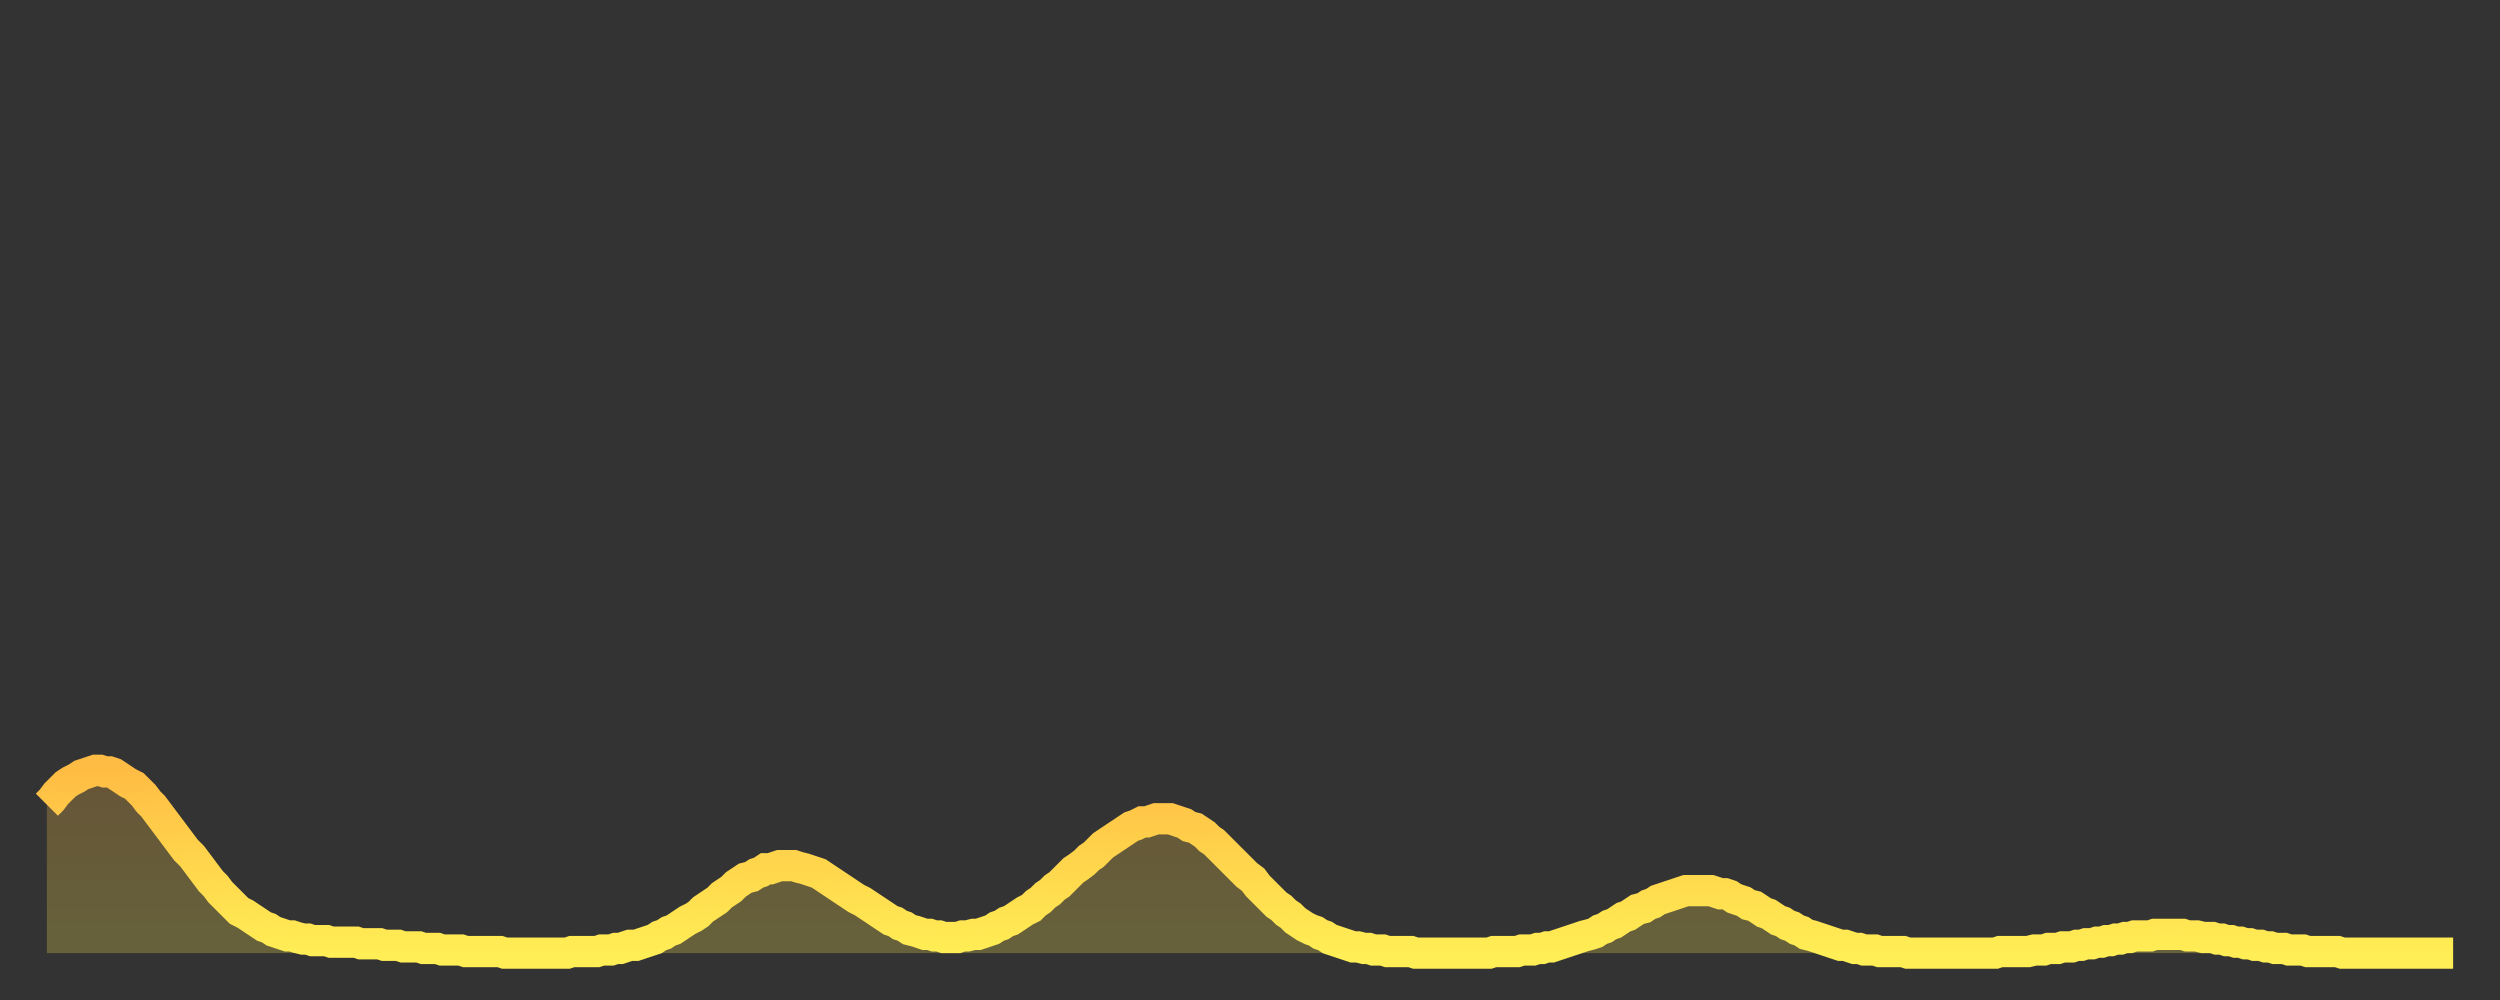 <?xml version="1.0" encoding="utf-8" ?>
<svg baseProfile="full" height="64" version="1.1" width="160" xmlns="http://www.w3.org/2000/svg" xmlns:ev="http://www.w3.org/2001/xml-events" xmlns:xlink="http://www.w3.org/1999/xlink"><rect width="100%" height="100%" fill="#333333" stroke="none"/><defs><linearGradient id="id3434116" x1="0" x2="0" y1="0" y2="1"><stop offset="0%" stop-color="#ffbc44" /><stop offset="50%" stop-color="#ffd54c" /><stop offset="100%" stop-color="#ffee55" /></linearGradient></defs><g transform="translate(3,3)"><g><path d="M 0.0 48.5 0.3 48.2 0.6 47.8 0.9 47.5 1.2 47.2 1.5 47.0 1.9 46.8 2.2 46.6 2.5 46.5 2.8 46.4 3.1 46.3 3.4 46.3 3.7 46.4 4.0 46.4 4.3 46.5 4.6 46.7 4.9 46.9 5.2 47.1 5.6 47.3 5.9 47.6 6.2 47.9 6.5 48.3 6.8 48.6 7.1 49.0 7.4 49.4 7.7 49.8 8.0 50.2 8.3 50.6 8.6 51.0 8.9 51.4 9.3 51.8 9.6 52.2 9.9 52.6 10.2 53.0 10.5 53.4 10.8 53.7 11.1 54.1 11.4 54.4 11.7 54.7 12.0 55.0 12.3 55.3 12.7 55.5 13.0 55.7 13.3 55.9 13.6 56.1 13.9 56.3 14.2 56.4 14.5 56.6 14.8 56.7 15.1 56.8 15.4 56.9 15.7 56.9 16.0 57.0 16.4 57.1 16.7 57.1 17.0 57.2 17.3 57.2 17.6 57.2 17.9 57.2 18.2 57.3 18.5 57.3 18.8 57.3 19.1 57.3 19.4 57.3 19.8 57.3 20.1 57.4 20.4 57.4 20.7 57.4 21.0 57.4 21.3 57.4 21.6 57.5 21.9 57.5 22.2 57.5 22.5 57.5 22.8 57.6 23.1 57.6 23.5 57.6 23.8 57.6 24.1 57.7 24.4 57.7 24.7 57.7 25.0 57.7 25.3 57.8 25.6 57.8 25.9 57.8 26.2 57.8 26.5 57.8 26.8 57.9 27.2 57.9 27.5 57.9 27.8 57.9 28.1 57.9 28.4 57.9 28.7 57.9 29.0 57.9 29.3 58.0 29.6 58.0 29.9 58.0 30.2 58.0 30.6 58.0 30.9 58.0 31.2 58.0 31.5 58.0 31.8 58.0 32.1 58.0 32.4 58.0 32.7 58.0 33.0 58.0 33.3 58.0 33.6 57.9 33.9 57.9 34.3 57.9 34.6 57.9 34.9 57.9 35.2 57.9 35.5 57.8 35.8 57.8 36.1 57.8 36.4 57.7 36.7 57.7 37.0 57.6 37.3 57.5 37.7 57.5 38.0 57.4 38.3 57.3 38.6 57.2 38.9 57.1 39.2 56.9 39.5 56.8 39.8 56.6 40.1 56.5 40.4 56.3 40.7 56.1 41.0 55.9 41.4 55.7 41.7 55.5 42.0 55.2 42.3 55.0 42.6 54.8 42.9 54.6 43.2 54.3 43.5 54.1 43.8 53.9 44.1 53.6 44.4 53.4 44.7 53.2 45.1 53.1 45.4 52.9 45.7 52.8 46.0 52.6 46.3 52.6 46.6 52.5 46.9 52.4 47.2 52.4 47.5 52.4 47.8 52.4 48.1 52.5 48.5 52.6 48.8 52.7 49.1 52.8 49.4 52.9 49.7 53.1 50.0 53.3 50.3 53.5 50.6 53.7 50.9 53.9 51.2 54.1 51.5 54.3 51.8 54.5 52.2 54.7 52.5 54.9 52.8 55.1 53.1 55.3 53.4 55.5 53.7 55.7 54.0 55.9 54.3 56.0 54.6 56.2 54.9 56.3 55.2 56.5 55.6 56.6 55.9 56.7 56.2 56.8 56.5 56.8 56.8 56.9 57.1 56.9 57.4 57.0 57.7 57.0 58.0 57.0 58.3 57.0 58.6 56.9 58.9 56.9 59.3 56.8 59.6 56.8 59.9 56.7 60.2 56.6 60.5 56.5 60.8 56.3 61.1 56.2 61.4 56.0 61.7 55.9 62.0 55.7 62.3 55.5 62.6 55.3 63.0 55.1 63.3 54.8 63.6 54.6 63.9 54.3 64.2 54.1 64.5 53.8 64.8 53.6 65.1 53.3 65.4 53.0 65.7 52.7 66.0 52.5 66.4 52.2 66.7 51.9 67.0 51.7 67.3 51.4 67.6 51.1 67.9 50.9 68.2 50.7 68.5 50.5 68.8 50.3 69.1 50.1 69.4 49.9 69.7 49.8 70.1 49.6 70.4 49.6 70.7 49.5 71.0 49.4 71.3 49.4 71.6 49.4 71.9 49.4 72.2 49.5 72.5 49.6 72.8 49.7 73.1 49.9 73.5 50.0 73.8 50.2 74.1 50.4 74.4 50.7 74.7 50.9 75.0 51.2 75.3 51.5 75.6 51.8 75.9 52.1 76.2 52.4 76.5 52.7 76.8 53.0 77.2 53.3 77.5 53.7 77.8 54.0 78.1 54.3 78.4 54.6 78.7 54.9 79.0 55.1 79.3 55.4 79.6 55.6 79.9 55.9 80.2 56.1 80.5 56.3 80.9 56.5 81.2 56.6 81.5 56.8 81.8 56.9 82.1 57.1 82.4 57.2 82.7 57.3 83.0 57.4 83.3 57.5 83.6 57.6 83.9 57.6 84.3 57.7 84.6 57.7 84.9 57.8 85.2 57.8 85.5 57.8 85.8 57.9 86.1 57.9 86.4 57.9 86.7 57.9 87.0 57.9 87.3 57.9 87.6 58.0 88.0 58.0 88.3 58.0 88.6 58.0 88.9 58.0 89.2 58.0 89.5 58.0 89.8 58.0 90.1 58.0 90.4 58.0 90.7 58.0 91.0 58.0 91.4 58.0 91.7 58.0 92.0 58.0 92.3 58.0 92.6 57.9 92.9 57.9 93.2 57.9 93.5 57.9 93.8 57.9 94.1 57.9 94.4 57.8 94.7 57.8 95.1 57.8 95.4 57.7 95.7 57.7 96.0 57.6 96.3 57.6 96.6 57.5 96.9 57.4 97.2 57.3 97.5 57.2 97.8 57.1 98.1 57.0 98.4 56.9 98.8 56.8 99.1 56.7 99.4 56.5 99.7 56.4 100.0 56.2 100.3 56.1 100.6 55.9 100.9 55.7 101.2 55.6 101.5 55.4 101.8 55.2 102.2 55.1 102.5 54.9 102.8 54.8 103.1 54.6 103.4 54.5 103.7 54.4 104.0 54.3 104.3 54.2 104.6 54.1 104.9 54.0 105.2 54.0 105.5 54.0 105.9 54.0 106.2 54.0 106.5 54.0 106.8 54.1 107.1 54.2 107.4 54.2 107.7 54.3 108.0 54.5 108.3 54.6 108.6 54.7 108.9 54.9 109.3 55.0 109.6 55.2 109.9 55.4 110.2 55.5 110.5 55.7 110.8 55.9 111.1 56.0 111.4 56.2 111.7 56.3 112.0 56.5 112.3 56.6 112.6 56.8 113.0 56.9 113.3 57.0 113.6 57.1 113.9 57.2 114.2 57.3 114.5 57.4 114.8 57.5 115.1 57.5 115.4 57.6 115.7 57.7 116.0 57.7 116.3 57.8 116.7 57.8 117.0 57.8 117.3 57.9 117.6 57.9 117.9 57.9 118.2 57.9 118.5 57.9 118.8 57.9 119.1 58.0 119.4 58.0 119.7 58.0 120.1 58.0 120.4 58.0 120.7 58.0 121.0 58.0 121.3 58.0 121.6 58.0 121.9 58.0 122.2 58.0 122.5 58.0 122.8 58.0 123.1 58.0 123.4 58.0 123.8 58.0 124.1 58.0 124.4 58.0 124.7 58.0 125.0 57.9 125.3 57.9 125.6 57.9 125.9 57.9 126.2 57.9 126.5 57.9 126.8 57.9 127.2 57.8 127.5 57.8 127.8 57.8 128.1 57.7 128.4 57.7 128.7 57.7 129.0 57.6 129.3 57.6 129.6 57.6 129.9 57.5 130.2 57.5 130.5 57.4 130.9 57.4 131.2 57.3 131.5 57.3 131.8 57.2 132.1 57.2 132.4 57.1 132.7 57.1 133.0 57.0 133.3 57.0 133.6 56.9 133.9 56.9 134.2 56.9 134.6 56.9 134.9 56.8 135.2 56.8 135.5 56.8 135.8 56.8 136.1 56.8 136.4 56.8 136.7 56.8 137.0 56.9 137.3 56.9 137.6 56.9 138.0 57.0 138.3 57.0 138.6 57.0 138.9 57.1 139.2 57.1 139.5 57.2 139.8 57.2 140.1 57.3 140.4 57.3 140.7 57.4 141.0 57.4 141.3 57.5 141.7 57.5 142.0 57.6 142.3 57.6 142.6 57.7 142.9 57.7 143.2 57.7 143.5 57.8 143.8 57.8 144.1 57.8 144.4 57.8 144.7 57.9 145.1 57.9 145.4 57.9 145.7 57.9 146.0 57.9 146.3 57.9 146.6 57.9 146.9 58.0 147.2 58.0 147.5 58.0 147.8 58.0 148.1 58.0 148.4 58.0 148.8 58.0 149.1 58.0 149.4 58.0 149.7 58.0 150.0 58.0 150.3 58.0 150.6 58.0 150.9 58.0 151.2 58.0 151.5 58.0 151.8 58.0 152.1 58.0 152.5 58.0 152.8 58.0 153.1 58.0 153.4 58.0 153.7 58.0 154.0 58.0" fill="none" id="graph-curve" opacity="1" stroke="url(#id3434116)" stroke-width="2" /><path d="M 0 58 L 0.0 48.5 0.3 48.2 0.6 47.8 0.9 47.5 1.2 47.2 1.5 47.0 1.9 46.8 2.2 46.6 2.5 46.5 2.8 46.4 3.1 46.3 3.4 46.3 3.7 46.4 4.0 46.4 4.3 46.5 4.6 46.7 4.9 46.9 5.2 47.1 5.6 47.3 5.9 47.6 6.2 47.9 6.5 48.3 6.8 48.6 7.1 49.0 7.4 49.4 7.7 49.8 8.0 50.2 8.3 50.6 8.6 51.0 8.9 51.4 9.3 51.8 9.6 52.2 9.9 52.6 10.2 53.0 10.5 53.4 10.8 53.7 11.1 54.1 11.4 54.4 11.7 54.7 12.0 55.0 12.3 55.3 12.7 55.5 13.0 55.7 13.3 55.9 13.6 56.1 13.9 56.3 14.2 56.4 14.5 56.6 14.8 56.7 15.1 56.8 15.4 56.9 15.7 56.9 16.0 57.0 16.4 57.1 16.7 57.1 17.0 57.2 17.3 57.2 17.6 57.2 17.9 57.2 18.2 57.3 18.5 57.3 18.8 57.3 19.1 57.3 19.4 57.3 19.8 57.3 20.1 57.4 20.4 57.4 20.7 57.4 21.0 57.4 21.3 57.4 21.6 57.5 21.9 57.5 22.2 57.5 22.5 57.5 22.8 57.6 23.1 57.6 23.5 57.6 23.8 57.6 24.1 57.7 24.4 57.7 24.7 57.7 25.0 57.7 25.3 57.8 25.6 57.8 25.9 57.8 26.2 57.8 26.5 57.8 26.8 57.9 27.2 57.9 27.5 57.9 27.8 57.9 28.1 57.9 28.4 57.9 28.7 57.9 29.0 57.9 29.3 58.0 29.6 58.0 29.9 58.0 30.2 58.0 30.6 58.0 30.9 58.0 31.2 58.0 31.5 58.0 31.8 58.0 32.1 58.0 32.4 58.0 32.7 58.0 33.0 58.0 33.3 58.0 33.6 57.9 33.9 57.9 34.3 57.9 34.6 57.9 34.9 57.9 35.2 57.9 35.5 57.8 35.8 57.8 36.1 57.8 36.4 57.7 36.7 57.7 37.0 57.6 37.3 57.5 37.7 57.5 38.0 57.4 38.3 57.3 38.6 57.2 38.9 57.1 39.2 56.9 39.5 56.8 39.8 56.6 40.1 56.5 40.4 56.3 40.7 56.1 41.0 55.9 41.4 55.7 41.7 55.5 42.0 55.2 42.3 55.0 42.6 54.8 42.9 54.6 43.2 54.3 43.5 54.1 43.8 53.9 44.1 53.6 44.4 53.4 44.7 53.2 45.1 53.1 45.4 52.9 45.7 52.8 46.0 52.6 46.3 52.6 46.6 52.5 46.9 52.4 47.2 52.4 47.5 52.4 47.8 52.4 48.1 52.5 48.5 52.6 48.8 52.7 49.1 52.8 49.4 52.9 49.7 53.1 50.0 53.3 50.3 53.5 50.6 53.7 50.9 53.9 51.2 54.1 51.5 54.3 51.8 54.5 52.2 54.7 52.5 54.9 52.8 55.1 53.1 55.3 53.4 55.5 53.7 55.7 54.0 55.9 54.3 56.0 54.6 56.2 54.9 56.3 55.2 56.5 55.6 56.6 55.9 56.7 56.2 56.8 56.5 56.8 56.8 56.9 57.1 56.9 57.4 57.0 57.7 57.0 58.0 57.0 58.3 57.0 58.6 56.9 58.9 56.9 59.3 56.8 59.6 56.8 59.9 56.7 60.2 56.6 60.5 56.5 60.8 56.3 61.1 56.2 61.4 56.0 61.7 55.9 62.0 55.7 62.3 55.5 62.6 55.3 63.0 55.1 63.3 54.8 63.6 54.6 63.9 54.3 64.2 54.1 64.5 53.8 64.8 53.6 65.1 53.3 65.4 53.0 65.7 52.7 66.0 52.5 66.4 52.2 66.7 51.9 67.0 51.7 67.3 51.4 67.6 51.1 67.9 50.9 68.2 50.7 68.5 50.5 68.8 50.3 69.1 50.1 69.4 49.9 69.7 49.8 70.1 49.6 70.4 49.6 70.7 49.5 71.0 49.4 71.3 49.4 71.6 49.4 71.9 49.4 72.2 49.5 72.5 49.6 72.8 49.7 73.1 49.9 73.5 50.0 73.8 50.2 74.1 50.4 74.4 50.7 74.7 50.9 75.0 51.2 75.3 51.5 75.6 51.8 75.9 52.1 76.2 52.4 76.5 52.7 76.8 53.0 77.2 53.3 77.5 53.7 77.8 54.0 78.1 54.3 78.4 54.6 78.7 54.9 79.0 55.1 79.3 55.4 79.6 55.6 79.9 55.9 80.2 56.1 80.5 56.3 80.9 56.5 81.2 56.6 81.5 56.8 81.8 56.9 82.1 57.1 82.4 57.2 82.7 57.3 83.0 57.4 83.3 57.5 83.6 57.6 83.9 57.6 84.3 57.7 84.6 57.7 84.9 57.8 85.2 57.8 85.5 57.8 85.8 57.9 86.1 57.9 86.4 57.9 86.7 57.9 87.0 57.9 87.3 57.9 87.6 58.0 88.0 58.0 88.3 58.0 88.6 58.0 88.9 58.0 89.2 58.0 89.5 58.0 89.8 58.0 90.1 58.0 90.4 58.0 90.7 58.0 91.0 58.0 91.4 58.0 91.7 58.0 92.0 58.0 92.3 58.0 92.6 57.9 92.9 57.9 93.2 57.9 93.5 57.9 93.8 57.9 94.1 57.9 94.4 57.8 94.7 57.8 95.1 57.8 95.4 57.7 95.7 57.7 96.0 57.6 96.3 57.6 96.6 57.5 96.9 57.4 97.2 57.3 97.5 57.2 97.8 57.1 98.1 57.0 98.4 56.9 98.8 56.8 99.1 56.7 99.4 56.5 99.7 56.4 100.0 56.2 100.3 56.1 100.6 55.9 100.9 55.7 101.2 55.6 101.5 55.4 101.8 55.2 102.2 55.1 102.5 54.9 102.8 54.8 103.1 54.6 103.4 54.5 103.7 54.4 104.0 54.3 104.3 54.2 104.6 54.1 104.9 54.0 105.2 54.0 105.5 54.0 105.9 54.0 106.2 54.0 106.5 54.0 106.8 54.1 107.1 54.2 107.4 54.2 107.7 54.3 108.0 54.5 108.3 54.6 108.6 54.7 108.9 54.9 109.3 55.0 109.6 55.2 109.9 55.4 110.2 55.5 110.5 55.7 110.8 55.9 111.1 56.0 111.4 56.2 111.7 56.3 112.0 56.5 112.3 56.6 112.6 56.8 113.0 56.9 113.3 57.0 113.6 57.1 113.9 57.2 114.2 57.3 114.5 57.4 114.8 57.5 115.1 57.5 115.4 57.6 115.7 57.7 116.0 57.7 116.3 57.8 116.7 57.8 117.0 57.8 117.3 57.9 117.6 57.9 117.9 57.9 118.2 57.9 118.5 57.9 118.8 57.9 119.1 58.0 119.4 58.0 119.7 58.0 120.1 58.0 120.4 58.0 120.7 58.0 121.0 58.0 121.3 58.0 121.6 58.0 121.9 58.0 122.2 58.0 122.5 58.0 122.8 58.0 123.1 58.0 123.4 58.0 123.8 58.0 124.1 58.0 124.4 58.0 124.7 58.0 125.0 57.9 125.3 57.9 125.6 57.9 125.9 57.9 126.2 57.9 126.5 57.9 126.8 57.9 127.2 57.8 127.5 57.8 127.8 57.8 128.1 57.7 128.4 57.7 128.7 57.7 129.0 57.6 129.3 57.6 129.6 57.6 129.9 57.5 130.2 57.5 130.5 57.4 130.9 57.4 131.2 57.3 131.5 57.3 131.8 57.2 132.1 57.2 132.4 57.1 132.7 57.1 133.0 57.0 133.3 57.0 133.6 56.9 133.9 56.9 134.2 56.9 134.6 56.9 134.9 56.8 135.2 56.8 135.5 56.8 135.8 56.8 136.1 56.8 136.4 56.8 136.7 56.8 137.0 56.9 137.3 56.9 137.6 56.9 138.0 57.0 138.3 57.0 138.6 57.0 138.9 57.1 139.2 57.1 139.5 57.2 139.8 57.2 140.1 57.3 140.4 57.3 140.7 57.4 141.0 57.4 141.3 57.5 141.7 57.5 142.0 57.6 142.3 57.6 142.6 57.7 142.9 57.7 143.2 57.7 143.5 57.8 143.8 57.8 144.1 57.8 144.4 57.8 144.7 57.9 145.1 57.9 145.4 57.9 145.7 57.9 146.0 57.9 146.3 57.9 146.6 57.9 146.9 58.0 147.2 58.0 147.5 58.0 147.8 58.0 148.1 58.0 148.4 58.0 148.8 58.0 149.1 58.0 149.4 58.0 149.7 58.0 150.0 58.0 150.3 58.0 150.6 58.0 150.9 58.0 151.2 58.0 151.5 58.0 151.8 58.0 152.1 58.0 152.5 58.0 152.8 58.0 153.1 58.0 153.4 58.0 153.7 58.0 154.0 58.0 154 58" fill="url(#id3434116)" fill-opacity=".25" id="graph-shadow" /></g></g></svg>